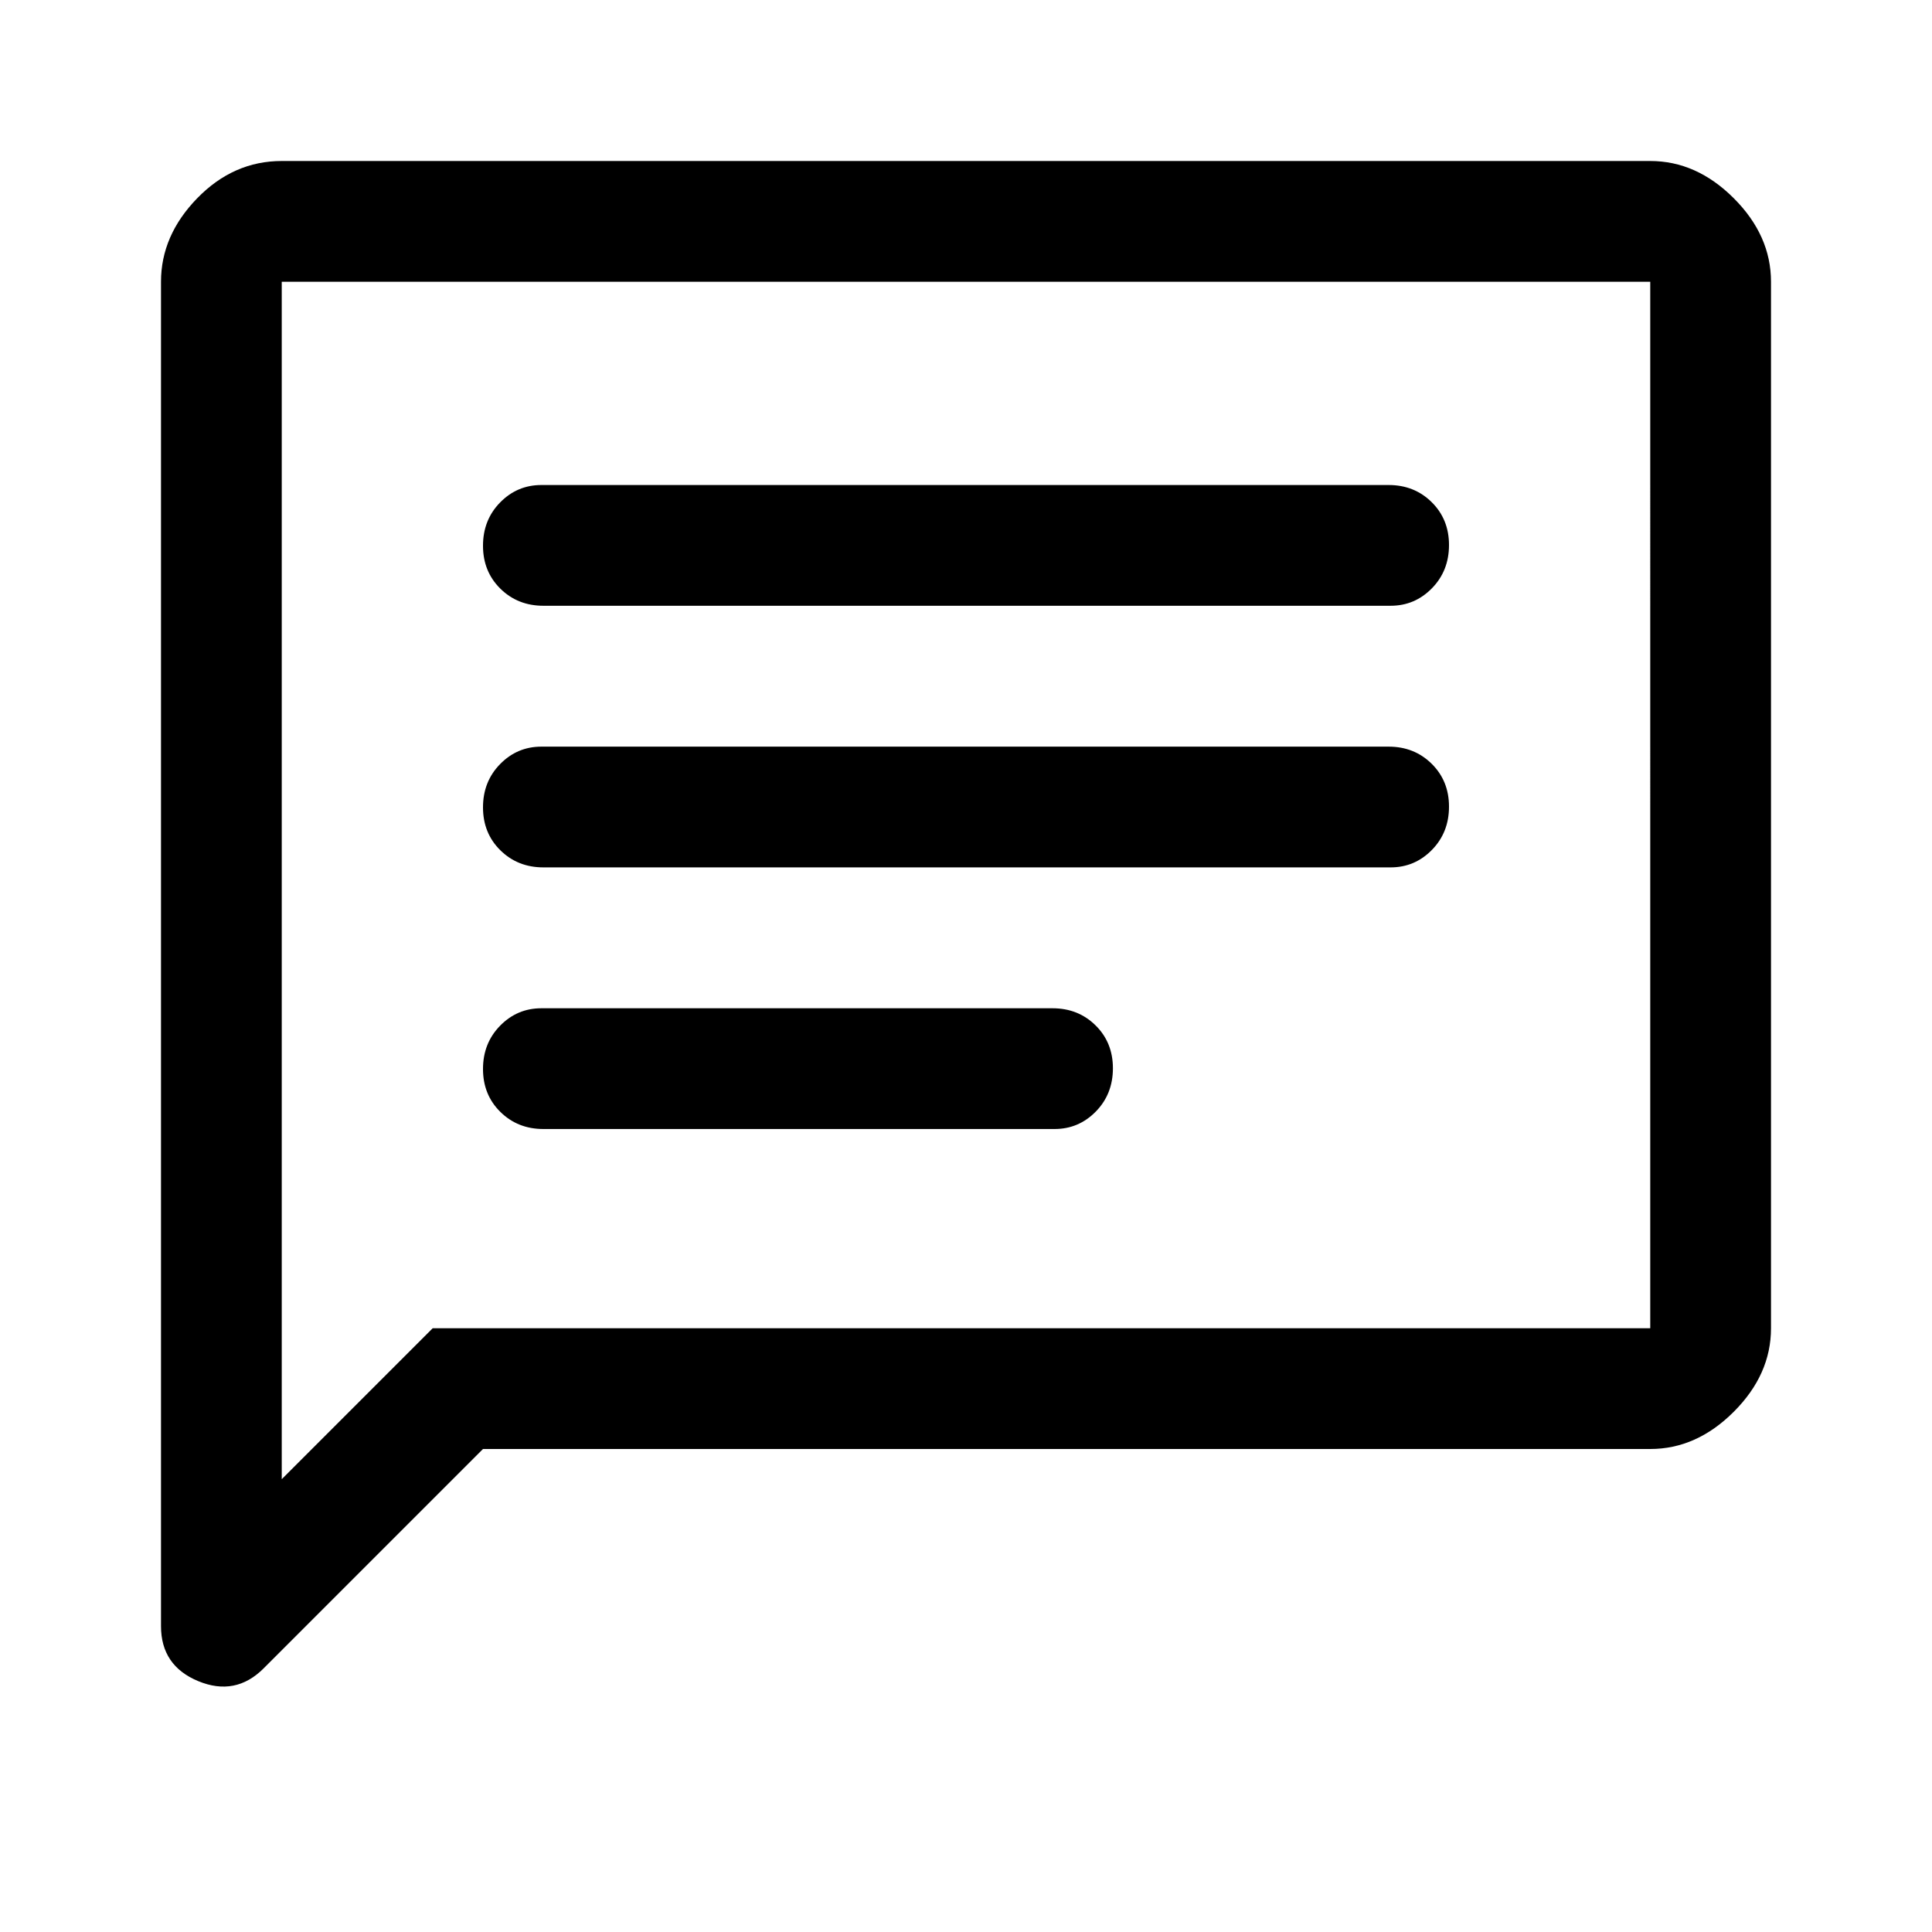 <svg xmlns="http://www.w3.org/2000/svg" height="48" viewBox="0 96 960 960" width="48"><path d="M270 657h254q12 0 20.5-8.675 8.5-8.676 8.5-21.5 0-12.825-8.625-21.325T523 597H269q-12 0-20.5 8.675-8.5 8.676-8.5 21.5 0 12.825 8.625 21.325T270 657Zm0-130h421q12 0 20.5-8.675 8.5-8.676 8.5-21.5 0-12.825-8.625-21.325T690 467H269q-12 0-20.5 8.675-8.5 8.676-8.5 21.5 0 12.825 8.625 21.325T270 527Zm0-130h421q12 0 20.5-8.675 8.5-8.676 8.5-21.5 0-12.825-8.625-21.325T690 337H269q-12 0-20.5 8.675-8.5 8.676-8.5 21.5 0 12.825 8.625 21.325T270 397ZM80 904V236q0-23 18-41.5t42-18.5h680q23 0 41.5 18.5T880 236v520q0 23-18.5 41.5T820 816H240L131 925q-14 14-32.5 6.344T80 904Zm60-73 75-75h605V236H140v595Zm0-595v595-595Z"></path></svg>